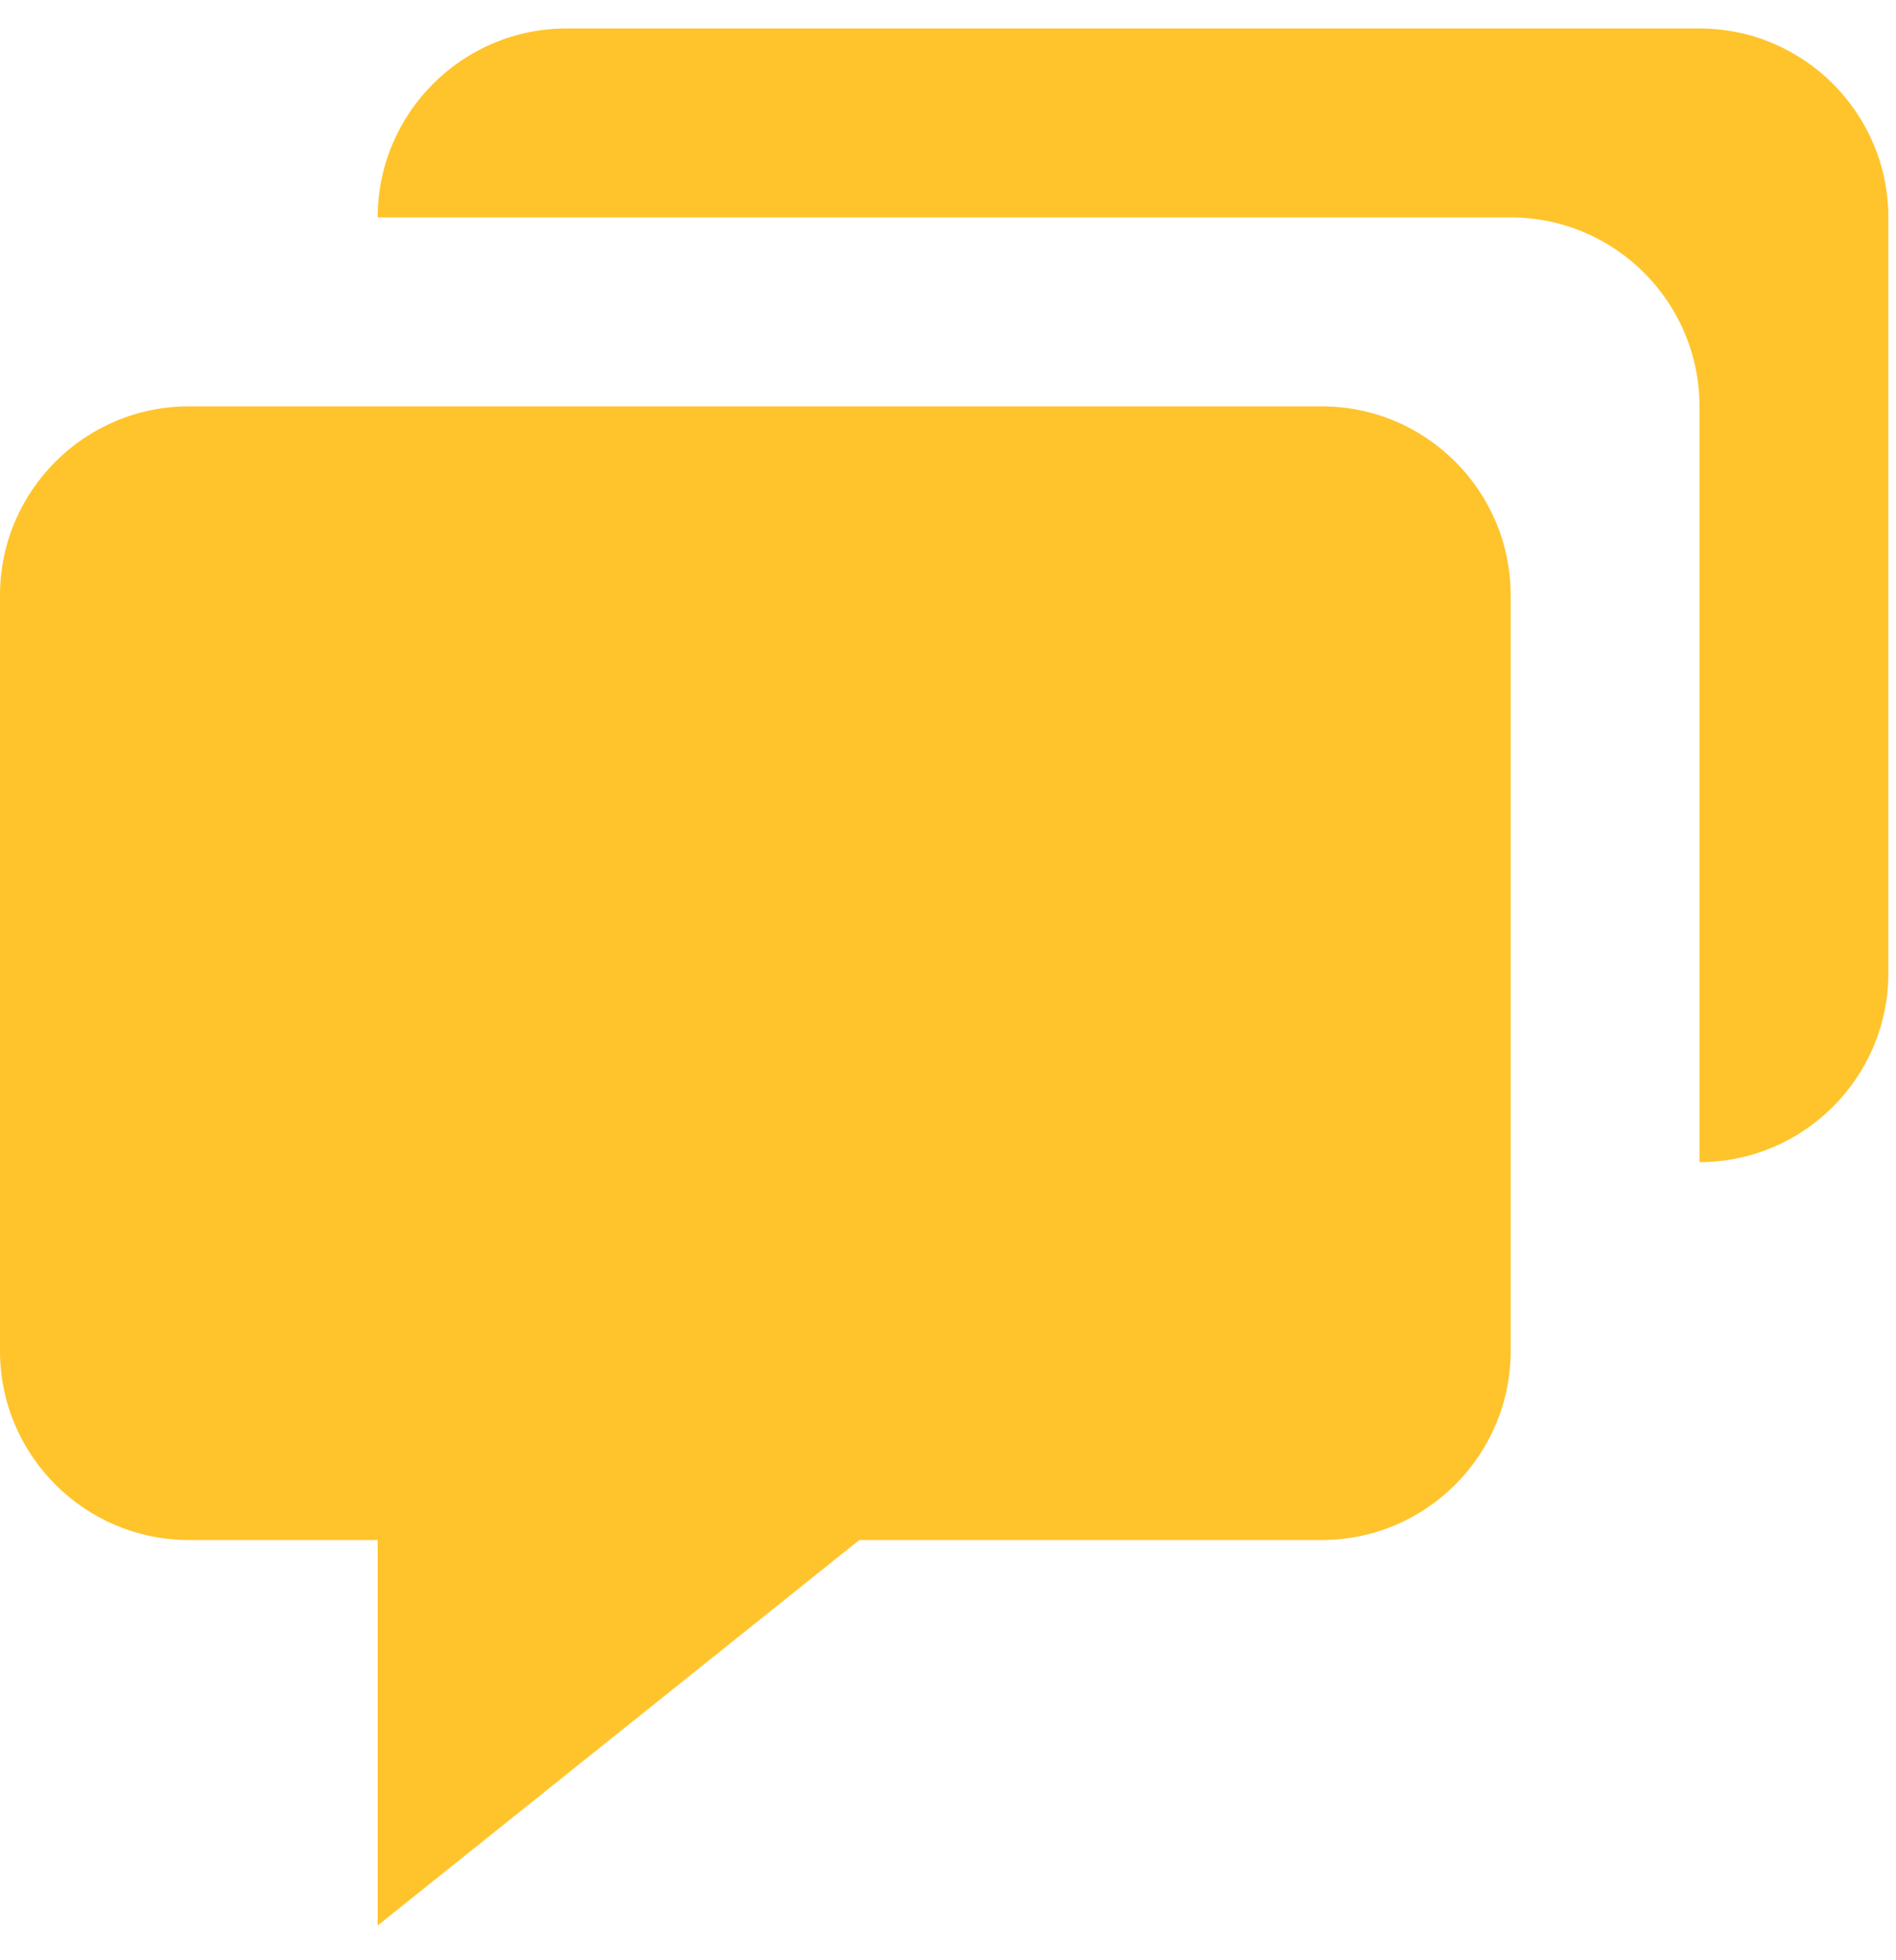 <svg width="30" height="31" viewBox="0 0 30 31" fill="none" xmlns="http://www.w3.org/2000/svg">
<path d="M20.915 6.426C22.563 6.426 23.903 7.766 23.903 9.414V21.365C23.903 23.013 22.563 24.354 20.915 24.354H13.597L5.976 30.45V24.354H2.988C1.34 24.354 0 23.013 0 21.365V9.414C0 7.766 1.34 6.426 2.988 6.426H20.915ZM26.891 0.45C28.538 0.45 29.879 1.791 29.879 3.438V15.39C29.879 17.038 28.538 18.378 26.891 18.378V6.426C26.89 4.778 25.551 3.439 23.903 3.438H5.976C5.976 1.791 7.316 0.45 8.964 0.45H26.891Z" fill="#FFC42C"/>
</svg>
